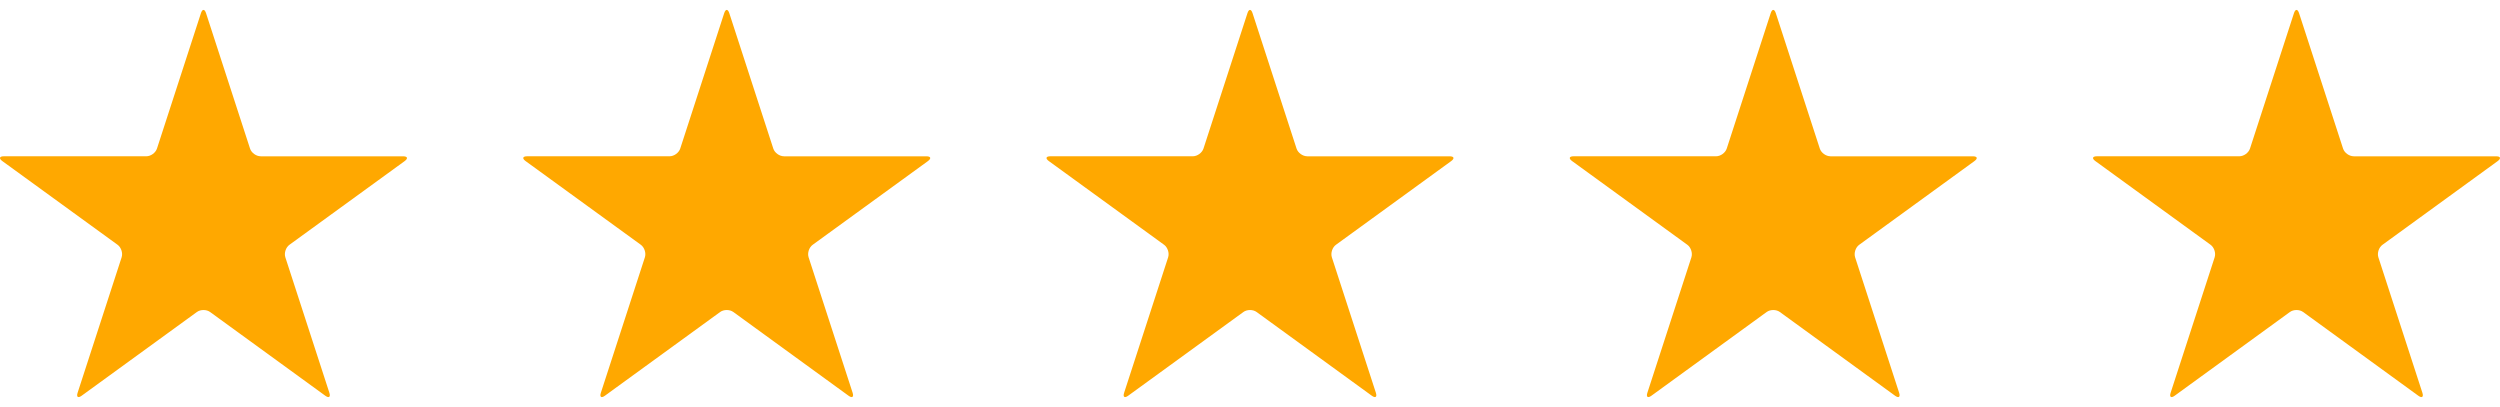 <svg xmlns="http://www.w3.org/2000/svg" fill="none" viewBox="0 0 86 14" height="14" width="86">
<g clip-path="url(#clip0_9049_24312)">
<g clip-path="url(#clip1_9049_24312)">
<path fill="#FFA800" d="M8.967 5.376C8.813 5.376 8.648 5.257 8.601 5.11L7.087 0.451C7.039 0.304 6.961 0.304 6.913 0.451L5.4 5.11C5.352 5.257 5.188 5.376 5.033 5.376H0.134C-0.021 5.376 -0.045 5.45 0.08 5.541L4.044 8.42C4.169 8.511 4.232 8.705 4.184 8.852L2.67 13.511C2.622 13.658 2.685 13.704 2.81 13.612L6.773 10.733C6.899 10.642 7.101 10.642 7.227 10.733L11.19 13.613C11.315 13.704 11.378 13.658 11.33 13.511L9.816 8.852C9.768 8.705 9.831 8.512 9.956 8.421L13.92 5.542C14.045 5.45 14.021 5.377 13.866 5.377H8.967V5.376Z"></path>
</g>
<g clip-path="url(#clip2_9049_24312)">
<path fill="#FFA800" d="M26.967 5.376C26.813 5.376 26.648 5.257 26.601 5.11L25.087 0.451C25.039 0.304 24.961 0.304 24.913 0.451L23.4 5.11C23.352 5.257 23.188 5.376 23.033 5.376H18.134C17.979 5.376 17.955 5.45 18.08 5.541L22.044 8.42C22.169 8.511 22.232 8.705 22.184 8.852L20.67 13.511C20.622 13.658 20.685 13.704 20.81 13.612L24.773 10.733C24.899 10.642 25.102 10.642 25.227 10.733L29.19 13.613C29.315 13.704 29.378 13.658 29.33 13.511L27.816 8.852C27.768 8.705 27.831 8.512 27.956 8.421L31.92 5.542C32.045 5.45 32.021 5.377 31.866 5.377H26.967V5.376Z"></path>
</g>
<g clip-path="url(#clip3_9049_24312)">
<path fill="#FFA800" d="M44.967 5.376C44.813 5.376 44.648 5.257 44.601 5.11L43.087 0.451C43.039 0.304 42.961 0.304 42.913 0.451L41.4 5.11C41.352 5.257 41.188 5.376 41.033 5.376H36.134C35.979 5.376 35.955 5.45 36.08 5.541L40.044 8.42C40.169 8.511 40.231 8.705 40.184 8.852L38.67 13.511C38.622 13.658 38.685 13.704 38.81 13.612L42.773 10.733C42.899 10.642 43.102 10.642 43.227 10.733L47.19 13.613C47.315 13.704 47.378 13.658 47.33 13.511L45.816 8.852C45.769 8.705 45.831 8.512 45.956 8.421L49.92 5.542C50.045 5.45 50.021 5.377 49.866 5.377H44.967V5.376Z"></path>
</g>
<g clip-path="url(#clip4_9049_24312)">
<path fill="#FFA800" d="M62.967 5.376C62.813 5.376 62.648 5.257 62.601 5.11L61.087 0.451C61.039 0.304 60.961 0.304 60.913 0.451L59.4 5.11C59.352 5.257 59.188 5.376 59.033 5.376H54.134C53.979 5.376 53.955 5.45 54.08 5.541L58.044 8.42C58.169 8.511 58.231 8.705 58.184 8.852L56.67 13.511C56.622 13.658 56.685 13.704 56.81 13.612L60.773 10.733C60.899 10.642 61.102 10.642 61.227 10.733L65.19 13.613C65.315 13.704 65.378 13.658 65.33 13.511L63.816 8.852C63.769 8.705 63.831 8.512 63.956 8.421L67.92 5.542C68.045 5.45 68.021 5.377 67.866 5.377H62.967V5.376Z"></path>
</g>
<g clip-path="url(#clip5_9049_24312)">
<path fill="#FFA800" d="M80.967 5.376C80.813 5.376 80.648 5.257 80.601 5.11L79.087 0.451C79.039 0.304 78.961 0.304 78.913 0.451L77.4 5.11C77.352 5.257 77.188 5.376 77.033 5.376H72.134C71.979 5.376 71.955 5.45 72.08 5.541L76.043 8.42C76.169 8.511 76.231 8.705 76.184 8.852L74.67 13.511C74.622 13.658 74.685 13.704 74.81 13.612L78.773 10.733C78.899 10.642 79.102 10.642 79.227 10.733L83.19 13.613C83.315 13.704 83.378 13.658 83.33 13.511L81.816 8.852C81.769 8.705 81.831 8.512 81.957 8.421L85.92 5.542C86.045 5.45 86.021 5.377 85.866 5.377H80.967V5.376Z"></path>
</g>
</g>
<defs>
<clipPath id="clip0_9049_24312">
<rect transform="matrix(1 0 0 -1 0 14)" fill="white" height="14" width="86"></rect>
</clipPath>
<clipPath id="clip1_9049_24312">
<rect fill="white" height="14" width="14"></rect>
</clipPath>
<clipPath id="clip2_9049_24312">
<rect transform="translate(18)" fill="white" height="14" width="14"></rect>
</clipPath>
<clipPath id="clip3_9049_24312">
<rect transform="translate(36)" fill="white" height="14" width="14"></rect>
</clipPath>
<clipPath id="clip4_9049_24312">
<rect transform="translate(54)" fill="white" height="14" width="14"></rect>
</clipPath>
<clipPath id="clip5_9049_24312">
<rect transform="translate(72)" fill="white" height="14" width="14"></rect>
</clipPath>
</defs>
</svg>
